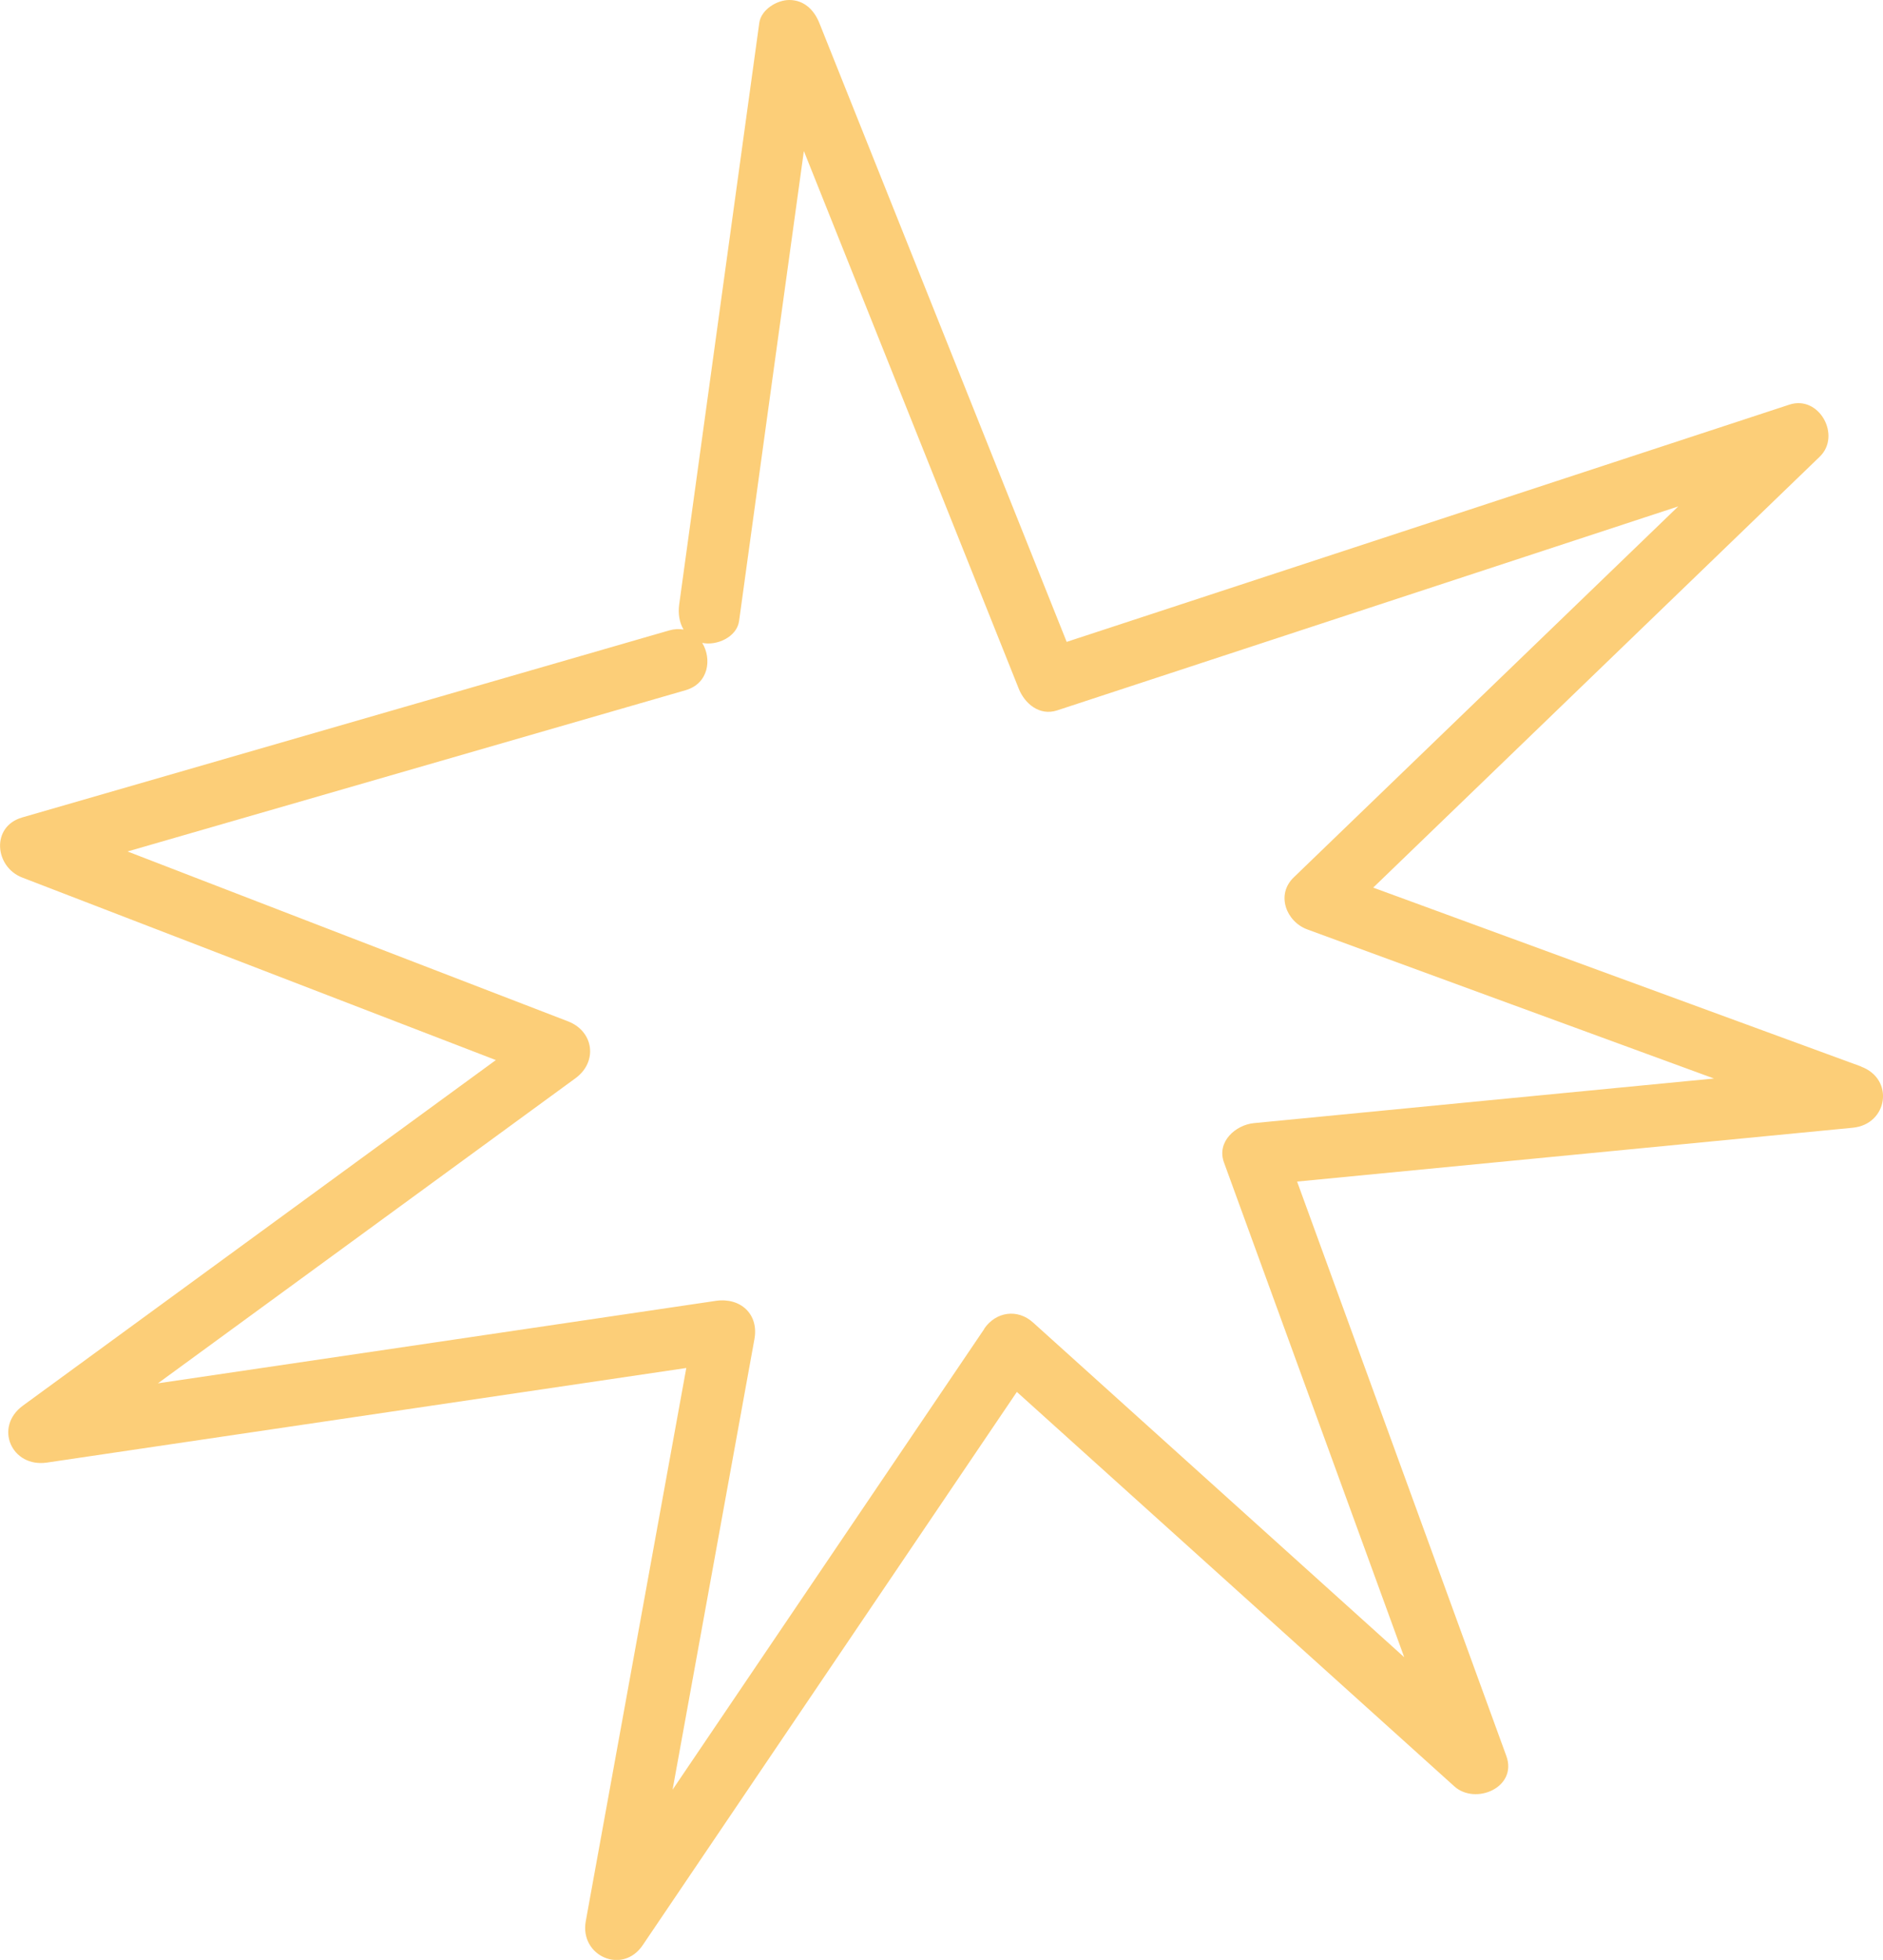 <?xml version="1.0" encoding="UTF-8"?> <svg xmlns="http://www.w3.org/2000/svg" id="Layer_2" data-name="Layer 2" viewBox="0 0 151.18 157.28"><defs><style> .cls-1 { fill: #fcce78; } </style></defs><g id="Layer_1-2" data-name="Layer 1"><path class="cls-1" d="M149.41,85.58c-13.05-4.78-26.1-9.57-39.16-14.35,11.95-11.53,23.9-23.05,35.85-34.58,1.75-1.69-.04-4.96-2.43-4.18-19.34,6.35-38.68,12.69-58.03,19.04-6.62-16.56-13.24-33.11-19.86-49.67-.42-1.04-1.22-1.84-2.41-1.84-1,0-2.26.77-2.41,1.84-2.14,15.56-4.29,31.12-6.43,46.67-.1.72.01,1.44.35,2.01-.35-.06-.73-.05-1.15.07-17.32,5-34.63,10.01-51.95,15.01-2.52.73-2.21,3.97,0,4.82,12.68,4.88,25.35,9.77,38.03,14.65-12.66,9.24-25.31,18.48-37.97,27.73-2.35,1.72-.91,4.99,1.93,4.57,17.11-2.53,34.22-5.06,51.33-7.59-2.69,14.8-5.38,29.59-8.07,44.39-.51,2.78,2.94,4.34,4.57,1.93,10.01-14.8,20.03-29.6,30.04-44.4,11.71,10.55,23.41,21.1,35.12,31.65,1.71,1.54,5.09.08,4.18-2.43-5.6-15.37-11.2-30.73-16.8-46.1,14.87-1.44,29.74-2.88,44.61-4.32,2.82-.27,3.38-3.91.66-4.91ZM79.02,106.65c-8.34,12.32-16.68,24.65-25.02,36.97,2.19-12.05,4.38-24.1,6.57-36.15.37-2.01-1.12-3.36-3.08-3.08-14.94,2.21-29.87,4.42-44.81,6.62,11.17-8.16,22.35-16.32,33.52-24.48,1.81-1.32,1.48-3.77-.6-4.57-11.79-4.54-23.58-9.08-35.36-13.63,14.93-4.31,29.87-8.63,44.8-12.94,1.87-.54,2.12-2.52,1.34-3.8,1.16.25,2.78-.46,2.96-1.76,1.73-12.57,3.46-25.14,5.2-37.71,5.75,14.38,11.5,28.76,17.25,43.14.48,1.21,1.67,2.21,3.08,1.75,16.62-5.46,33.25-10.91,49.87-16.37-10.29,9.92-20.58,19.85-30.87,29.77-1.45,1.39-.6,3.56,1.1,4.18,10.88,3.99,21.76,7.98,32.64,11.96-12.31,1.19-24.62,2.38-36.93,3.58-1.48.14-3.02,1.5-2.41,3.16,4.82,13.23,9.65,26.47,14.47,39.7-9.93-8.95-19.87-17.91-29.8-26.86-1.25-1.13-2.99-.87-3.93.51Z"></path></g></svg> 